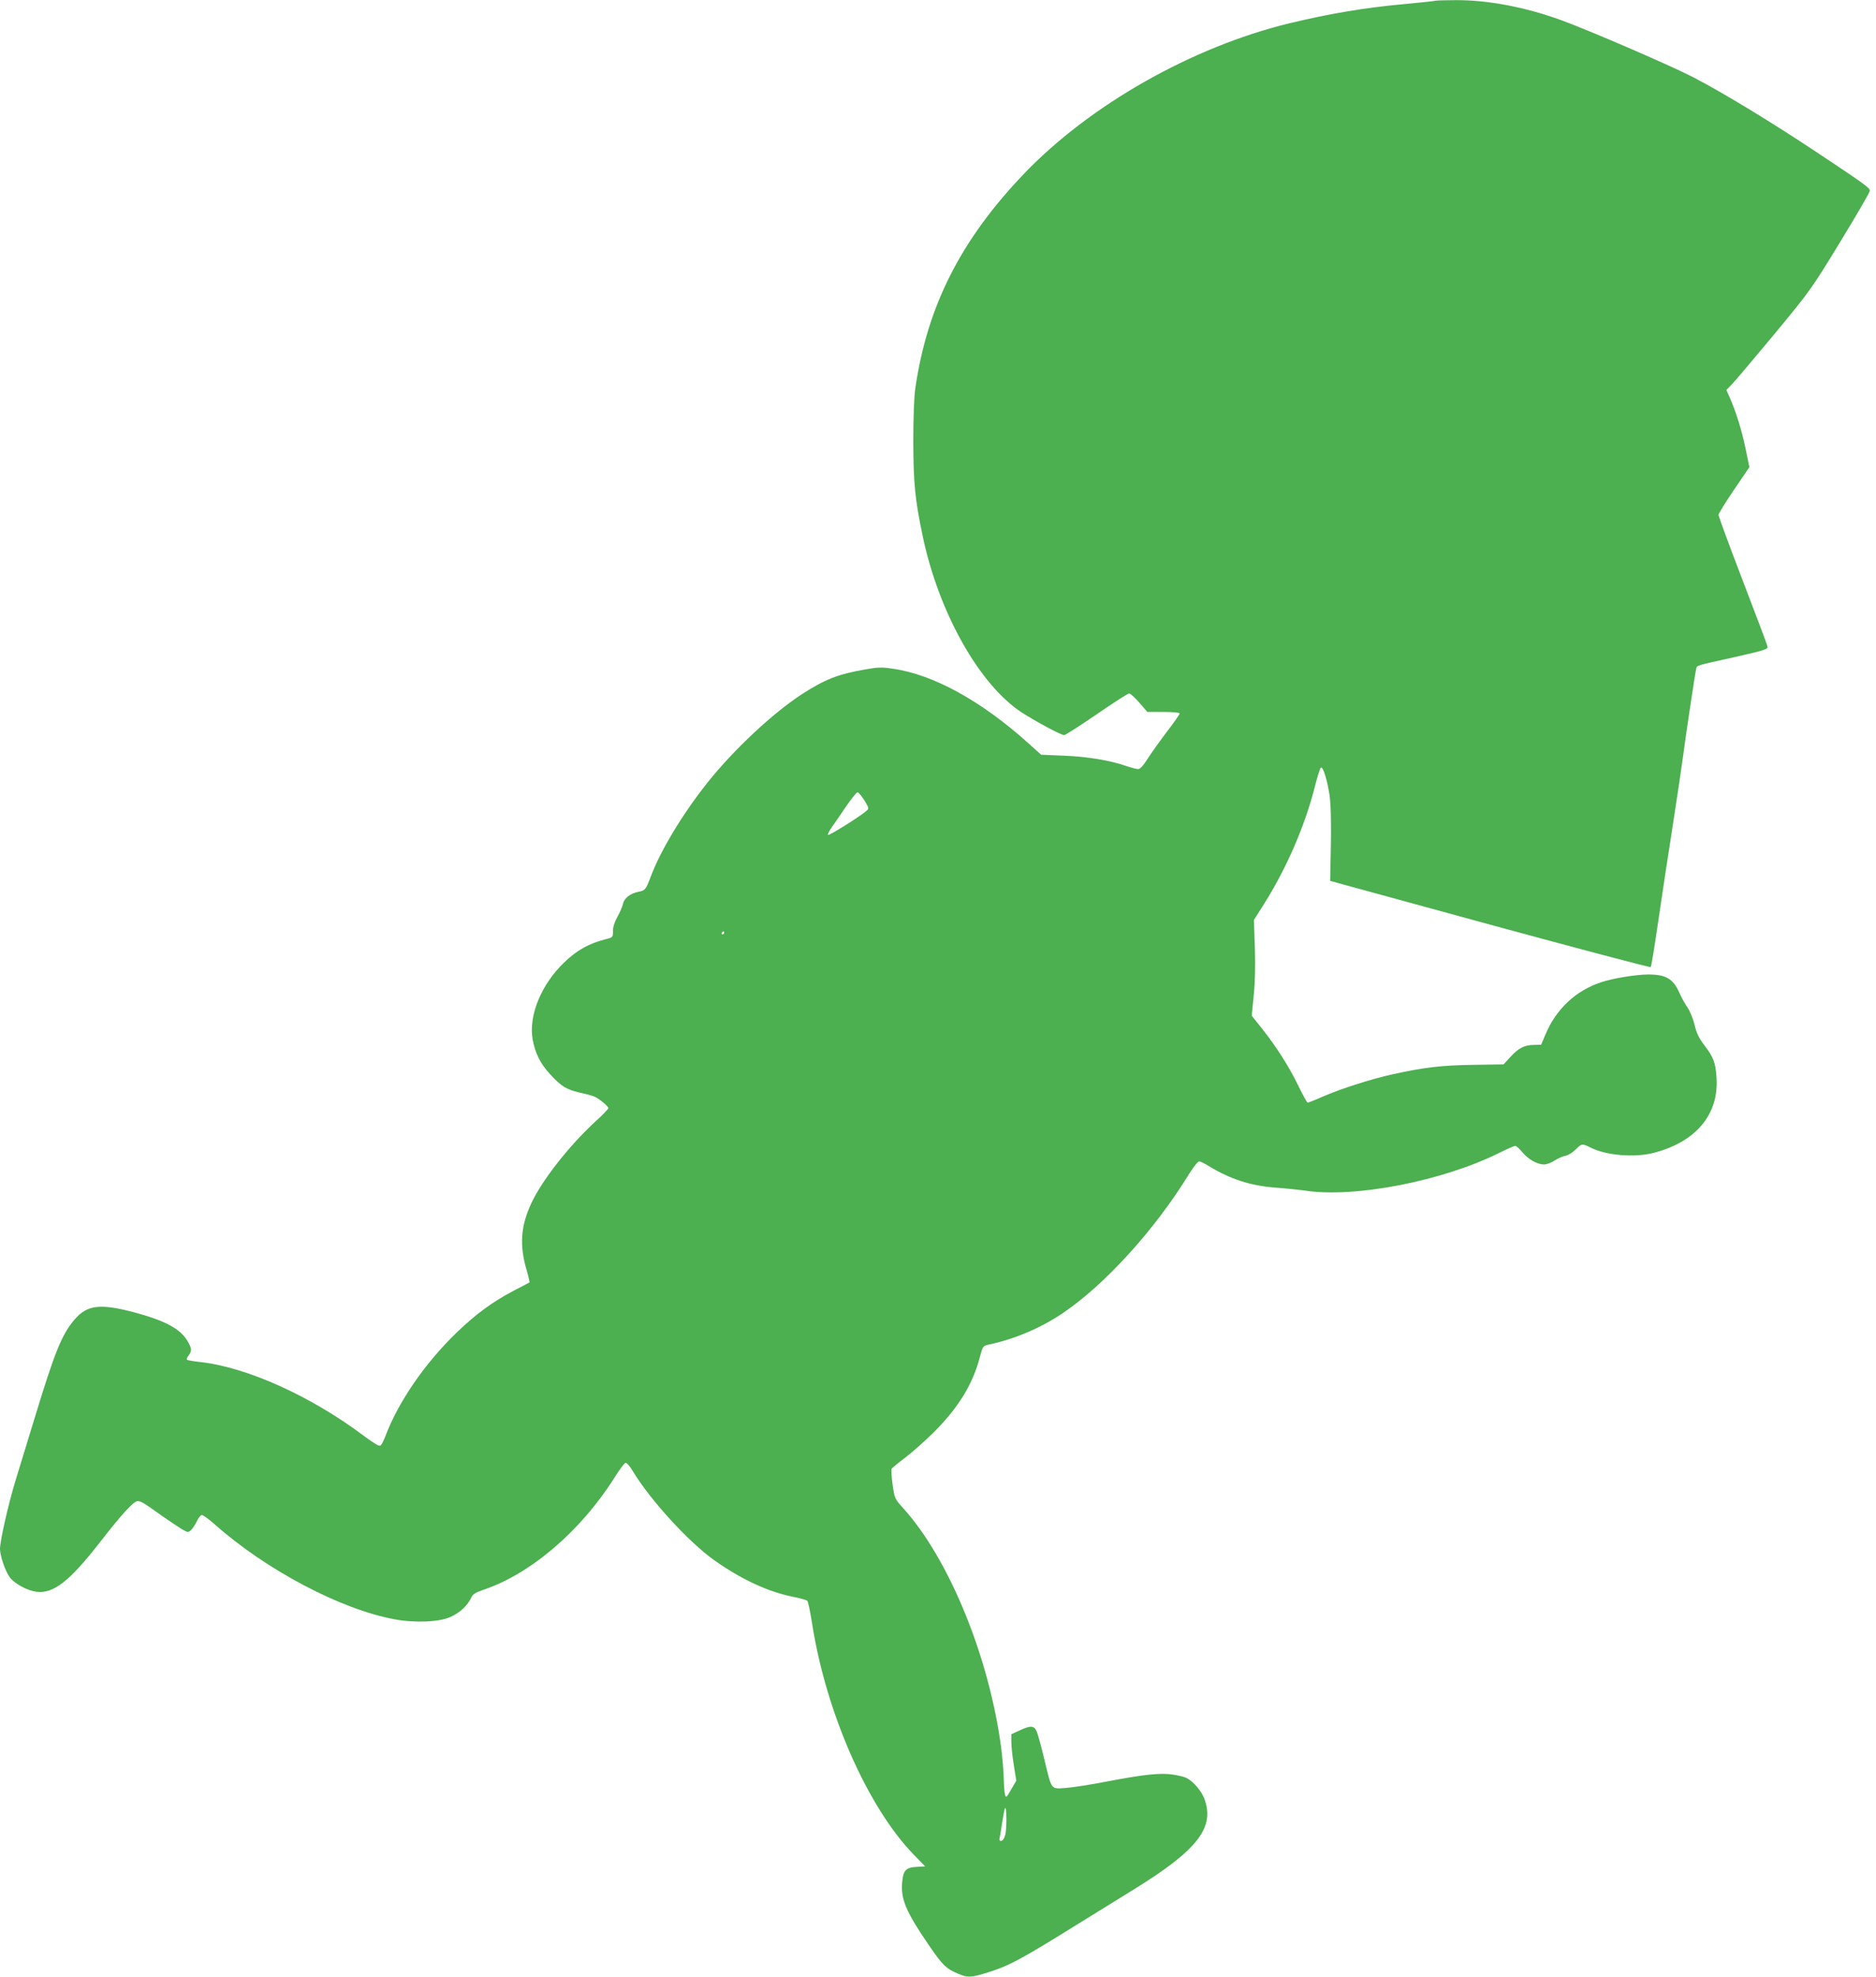<?xml version="1.0" standalone="no"?>
<!DOCTYPE svg PUBLIC "-//W3C//DTD SVG 20010904//EN"
 "http://www.w3.org/TR/2001/REC-SVG-20010904/DTD/svg10.dtd">
<svg version="1.0" xmlns="http://www.w3.org/2000/svg"
 width="1215pt" height="1280pt" viewBox="0 0 1215 1280"
 preserveAspectRatio="xMidYMid meet">
<g transform="translate(0,1280) scale(0.1,-0.1)"
fill="#4caf50" stroke="none">
<path d="M9295 12795 c-5 -2 -89 -11 -185 -20 -274 -25 -488 -61 -760 -126
-629 -153 -1289 -527 -1716 -972 -411 -429 -629 -859 -706 -1392 -8 -55 -13
-188 -13 -345 1 -271 11 -373 61 -612 104 -495 367 -962 641 -1141 91 -59 255
-147 275 -147 8 0 103 61 211 135 108 74 202 135 210 135 8 0 37 -27 66 -60
l52 -60 105 0 c62 0 104 -4 104 -10 0 -5 -36 -58 -81 -116 -45 -59 -101 -138
-125 -175 -28 -45 -50 -69 -62 -69 -11 0 -45 9 -78 20 -106 37 -254 61 -405
67 l-146 6 -80 72 c-306 276 -618 448 -881 485 -70 11 -97 10 -180 -5 -173
-30 -258 -63 -407 -159 -192 -125 -444 -361 -615 -576 -158 -199 -303 -438
-366 -608 -31 -82 -36 -88 -77 -96 -54 -10 -94 -41 -102 -78 -4 -18 -20 -56
-36 -84 -19 -34 -29 -66 -29 -92 0 -40 -1 -42 -42 -52 -114 -29 -190 -71 -275
-153 -148 -142 -231 -344 -203 -499 17 -90 50 -156 114 -225 73 -79 104 -98
196 -119 41 -9 84 -21 95 -27 33 -17 85 -61 85 -72 0 -6 -37 -45 -83 -86 -169
-156 -341 -374 -413 -524 -72 -151 -81 -278 -33 -440 12 -42 20 -77 18 -79 -2
-1 -48 -26 -103 -54 -135 -71 -241 -148 -369 -271 -205 -198 -378 -449 -462
-673 -10 -26 -23 -52 -30 -58 -8 -7 -40 12 -109 63 -340 256 -755 443 -1054
477 -46 5 -87 12 -91 15 -3 3 0 14 7 23 25 34 25 46 2 89 -46 87 -146 141
-360 198 -213 55 -296 45 -376 -48 -84 -98 -129 -210 -259 -637 -48 -157 -105
-343 -127 -415 -45 -149 -98 -383 -98 -435 1 -47 35 -146 64 -184 32 -42 114
-86 174 -93 109 -13 213 69 408 319 142 183 220 268 245 268 23 0 42 -12 159
-96 47 -33 104 -71 127 -85 40 -23 42 -23 61 -6 10 10 27 35 37 57 10 22 25
40 33 40 8 0 45 -27 81 -59 333 -296 818 -552 1166 -616 133 -25 292 -18 365
16 60 28 105 70 130 120 12 27 27 36 81 55 305 102 631 381 848 725 32 52 65
95 72 97 8 1 29 -22 47 -53 111 -185 361 -459 527 -577 175 -124 347 -204 509
-237 47 -9 90 -21 95 -27 5 -5 19 -72 31 -149 91 -578 361 -1190 660 -1496
l72 -74 -55 -3 c-70 -4 -87 -22 -94 -99 -10 -110 24 -191 174 -410 88 -128
110 -150 188 -183 59 -25 81 -25 169 1 154 46 223 82 601 317 138 85 309 191
380 235 403 250 514 395 445 580 -19 51 -72 113 -116 135 -12 6 -50 16 -85 21
-80 13 -188 2 -433 -45 -99 -19 -218 -38 -262 -41 -100 -7 -91 -18 -140 184
-19 81 -42 162 -49 180 -17 41 -40 42 -112 8 l-53 -24 0 -50 c0 -28 7 -95 16
-150 l16 -101 -33 -57 c-31 -54 -34 -56 -40 -33 -4 14 -7 60 -8 102 -1 42 -8
130 -16 195 -77 590 -337 1227 -635 1557 -55 61 -56 62 -69 153 -7 51 -10 97
-6 103 3 5 43 38 88 72 45 34 130 109 188 167 158 159 250 309 296 487 18 68
19 69 58 78 166 35 333 106 475 201 275 185 601 543 824 908 27 42 54 77 62
77 7 0 36 -13 62 -30 139 -85 272 -128 432 -140 69 -5 154 -14 190 -19 321
-50 894 61 1262 245 48 24 94 44 101 44 8 0 28 -18 46 -40 37 -46 97 -80 141
-80 17 0 47 11 68 25 20 13 52 28 71 31 18 4 47 22 65 40 39 40 44 40 96 14
101 -52 286 -67 410 -35 275 71 424 250 407 489 -7 98 -19 130 -81 211 -34 45
-49 77 -61 129 -9 38 -29 87 -45 111 -16 23 -40 66 -53 96 -41 92 -87 119
-202 119 -79 0 -232 -25 -308 -51 -163 -55 -289 -173 -358 -338 l-28 -66 -48
-1 c-61 -1 -98 -20 -152 -79 l-43 -47 -196 -3 c-206 -3 -317 -16 -522 -61
-140 -31 -334 -93 -454 -145 -49 -22 -93 -39 -97 -39 -4 0 -32 51 -62 113 -61
125 -143 253 -237 371 l-63 79 13 134 c9 87 11 196 7 310 l-6 176 67 106 c145
230 263 504 326 751 17 69 36 128 41 130 14 7 41 -81 56 -180 10 -73 12 -215
5 -495 l-1 -59 1035 -283 c569 -155 1038 -279 1041 -275 4 4 25 135 48 292 23
157 66 445 97 640 30 195 59 389 64 430 13 106 80 552 86 572 6 20 -10 16 252
74 198 45 213 50 209 69 -2 11 -75 204 -161 428 -86 224 -156 415 -156 423 0
8 45 81 100 162 l100 147 -25 121 c-24 117 -63 242 -104 334 l-20 45 39 40
c21 22 144 168 273 323 230 278 239 290 426 597 105 172 191 320 191 329 0 20
-28 40 -345 251 -294 195 -596 379 -795 483 -140 73 -662 299 -855 370 -235
86 -479 132 -685 131 -69 0 -129 -2 -135 -4z m-3697 -5177 c30 -50 31 -54 14
-68 -36 -33 -243 -163 -249 -156 -4 3 9 28 27 54 19 26 60 86 93 135 33 48 65
87 71 87 6 0 26 -24 44 -52z m-908 -858 c0 -5 -5 -10 -11 -10 -5 0 -7 5 -4 10
3 6 8 10 11 10 2 0 4 -4 4 -10z m1820 -5842 c-6 -23 -17 -38 -26 -38 -10 0
-14 6 -10 18 2 9 10 53 16 97 7 44 15 87 18 95 12 27 14 -134 2 -172z"/>
</g>
</svg>
